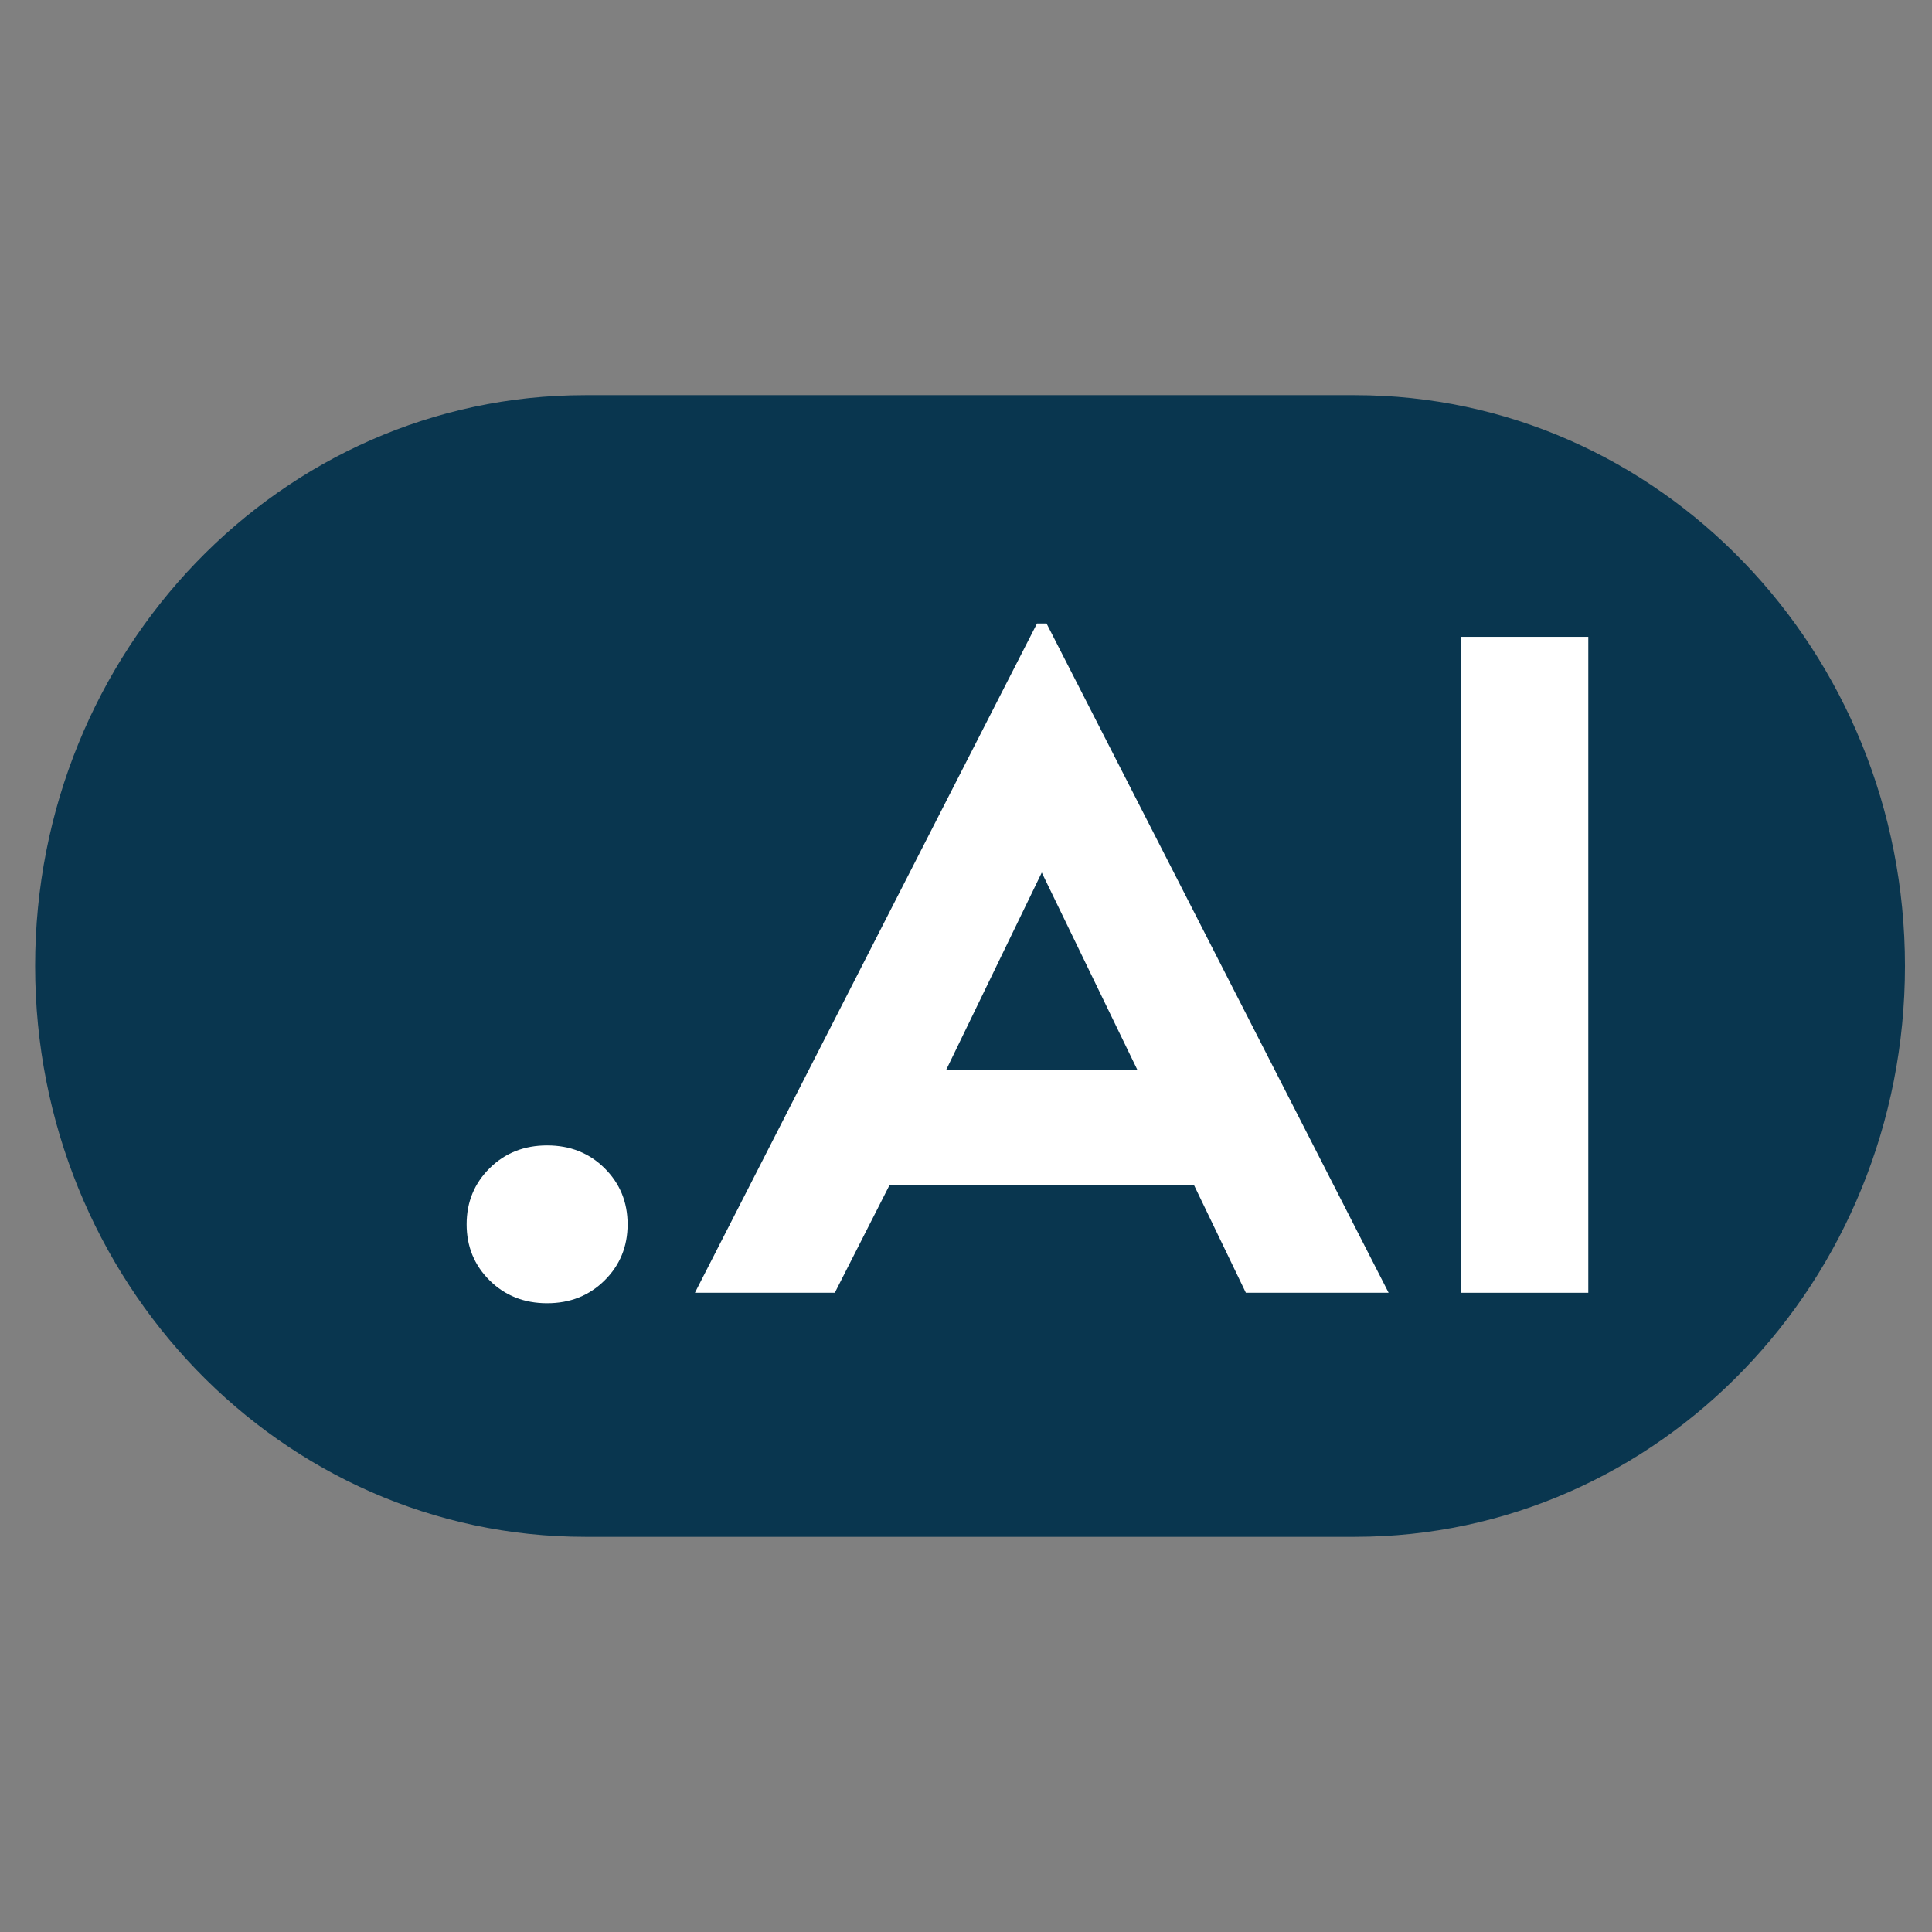 <svg width="220" height="220" viewBox="0 0 220 220" fill="none" xmlns="http://www.w3.org/2000/svg">
<rect x="0" y="0" width="220" height="220" fill="#808080" stroke="none"/>
<path d="M4 110C4 74.102 32.038 45 66.624 45H154.297C188.883 45 216.921 74.102 216.921 110V110C216.921 145.899 188.883 175 154.297 175H66.624C32.038 175 4 145.899 4 110V110Z" fill="#09364F"/>
<path d="M166.349 72.516H180.861V147.209H166.349V72.516Z" fill="white"/>
<path d="M118.083 71H119.174L158.125 147.209H141.868L135.976 134.977H101.28L95.061 147.209H79.131L118.083 71ZM129.539 121.878L118.628 99.362L107.718 121.878H129.539Z" fill="white"/>
<path d="M55.754 145.802C54.008 144.07 53.136 141.941 53.136 139.415C53.136 136.889 54.008 134.76 55.754 133.028C57.5 131.296 59.682 130.43 62.3 130.43C64.919 130.43 67.101 131.296 68.847 133.028C70.593 134.76 71.466 136.889 71.466 139.415C71.466 141.941 70.593 144.07 68.847 145.802C67.101 147.534 64.919 148.4 62.3 148.4C59.682 148.4 57.5 147.534 55.754 145.802Z" fill="white"/>
</svg>
